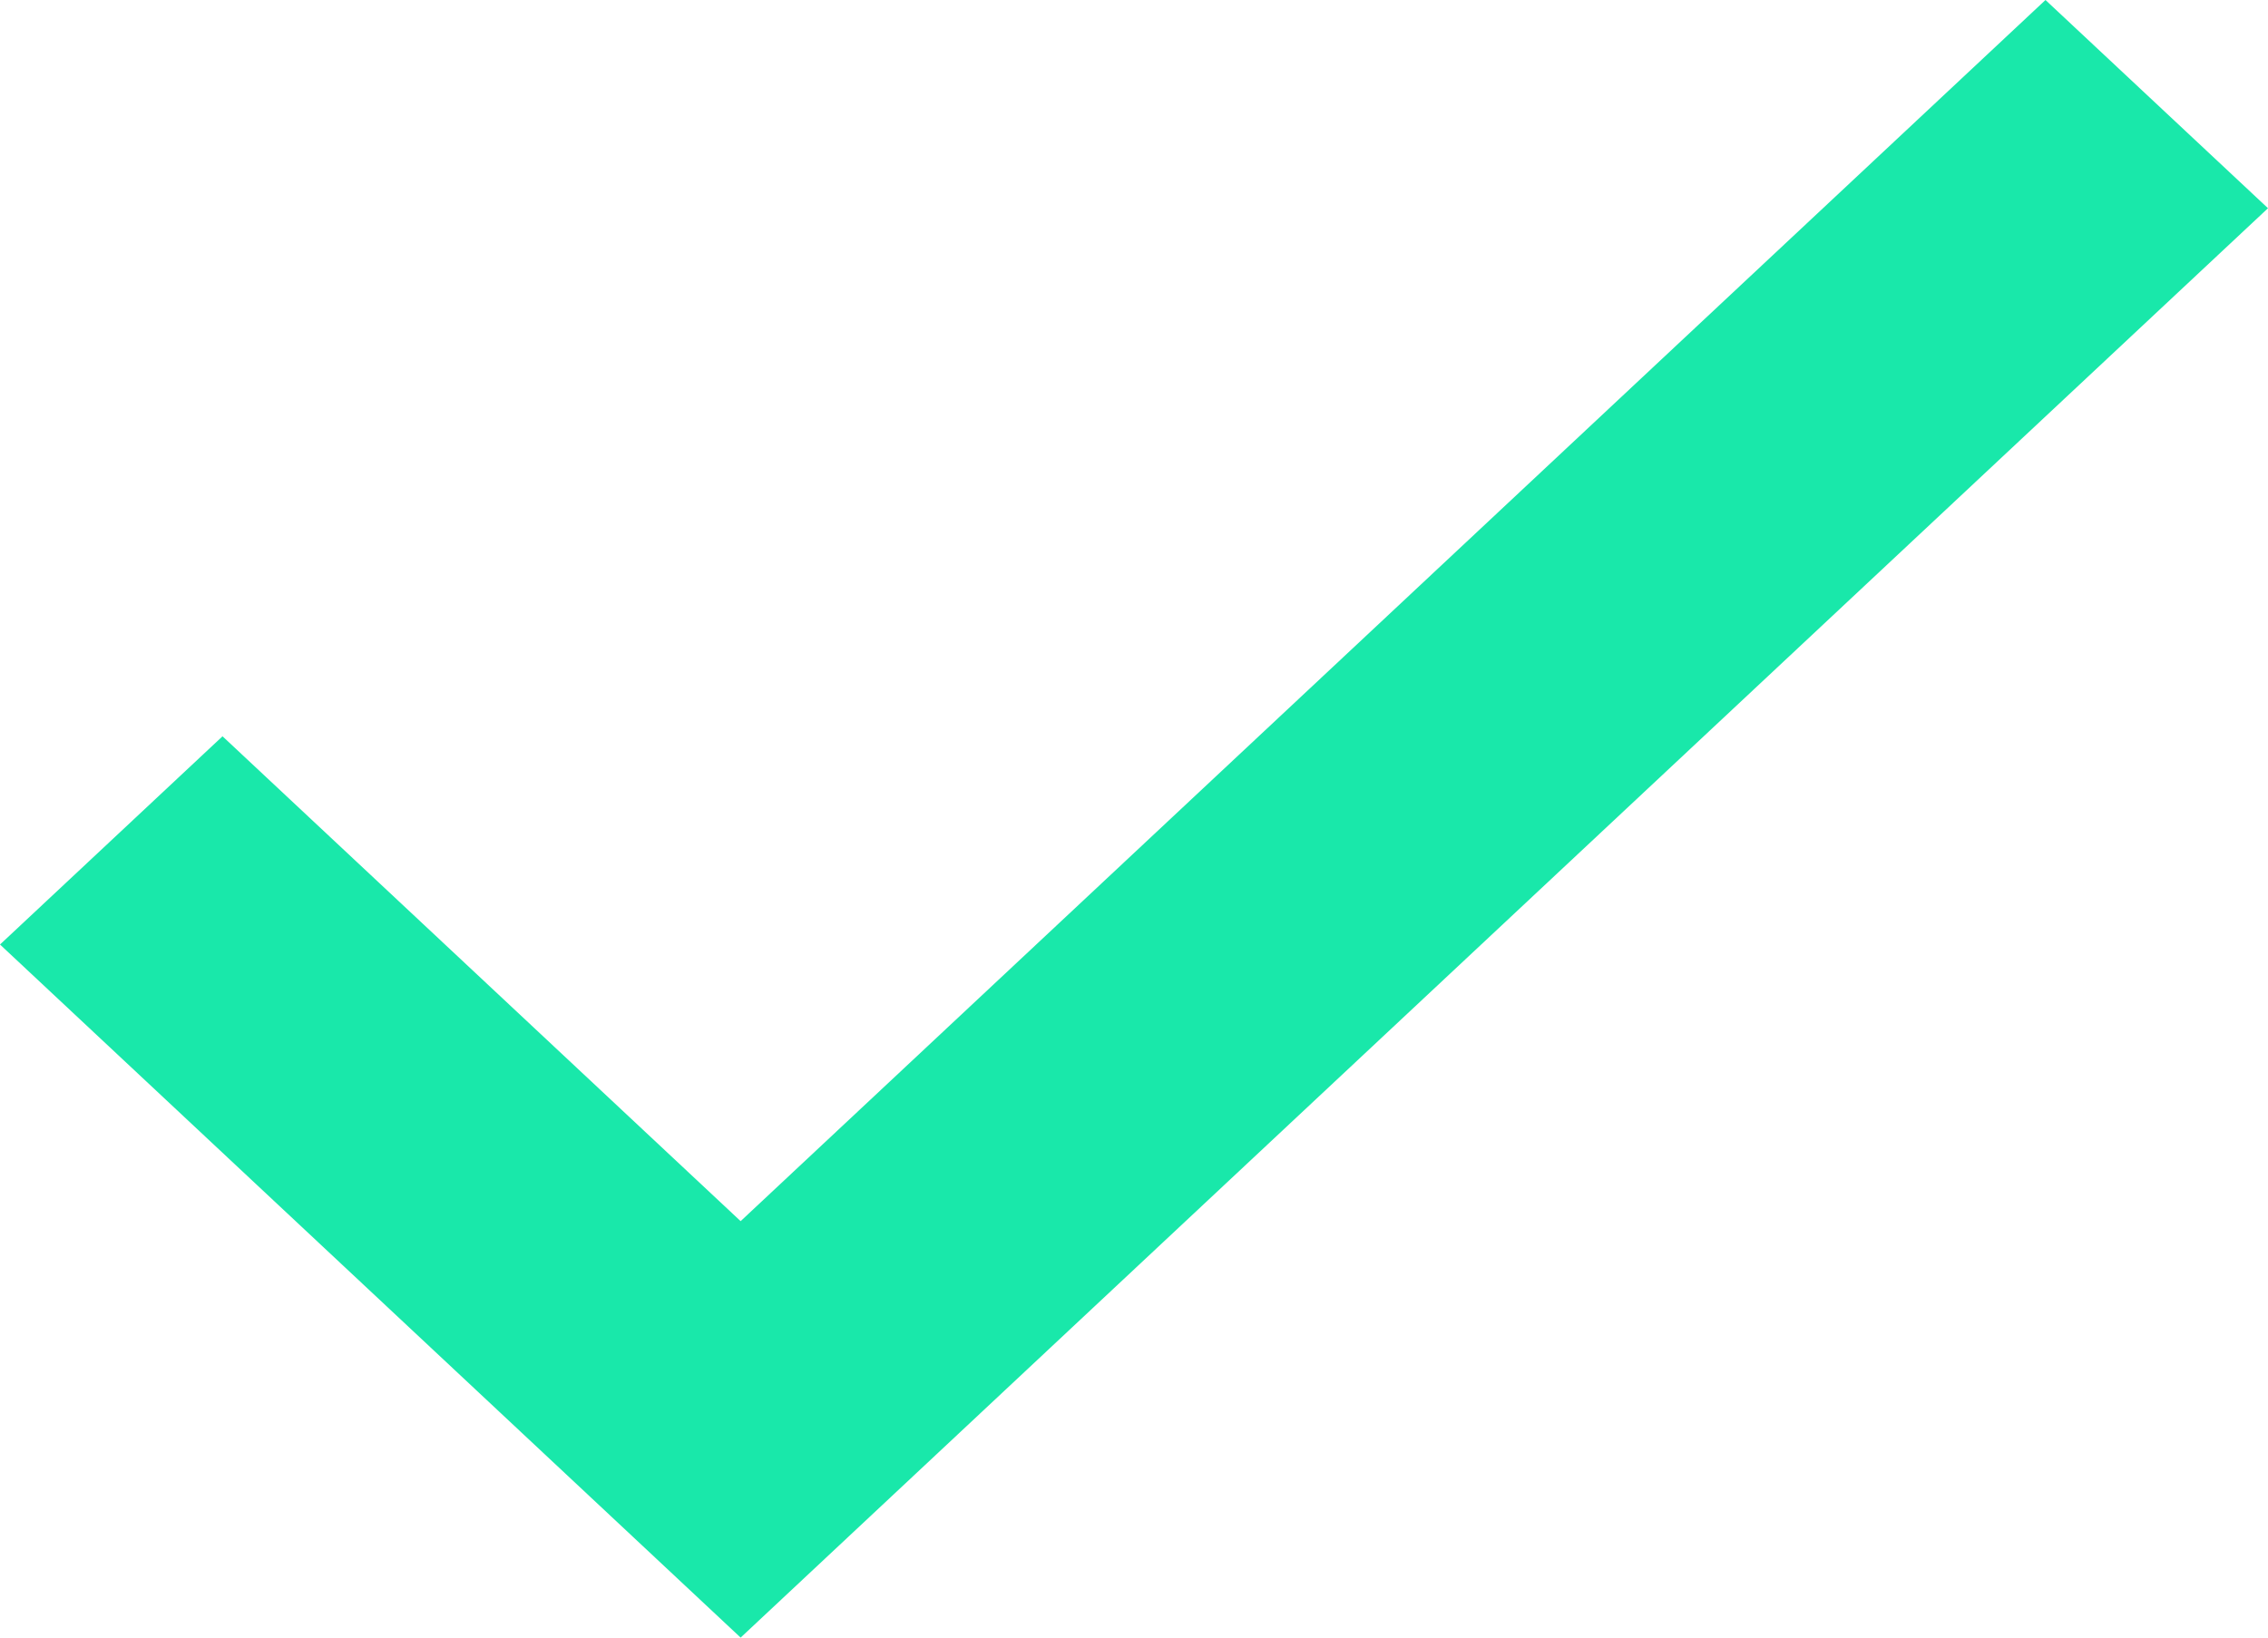 <svg width="18" height="13" viewBox="0 0 18 13" fill="none" xmlns="http://www.w3.org/2000/svg">
<path d="M5.878 9.694L1.766 5.845L0 7.498L5.878 13L18 1.653L16.234 0L5.878 9.694Z" fill="#19E8AA"/>
</svg>
